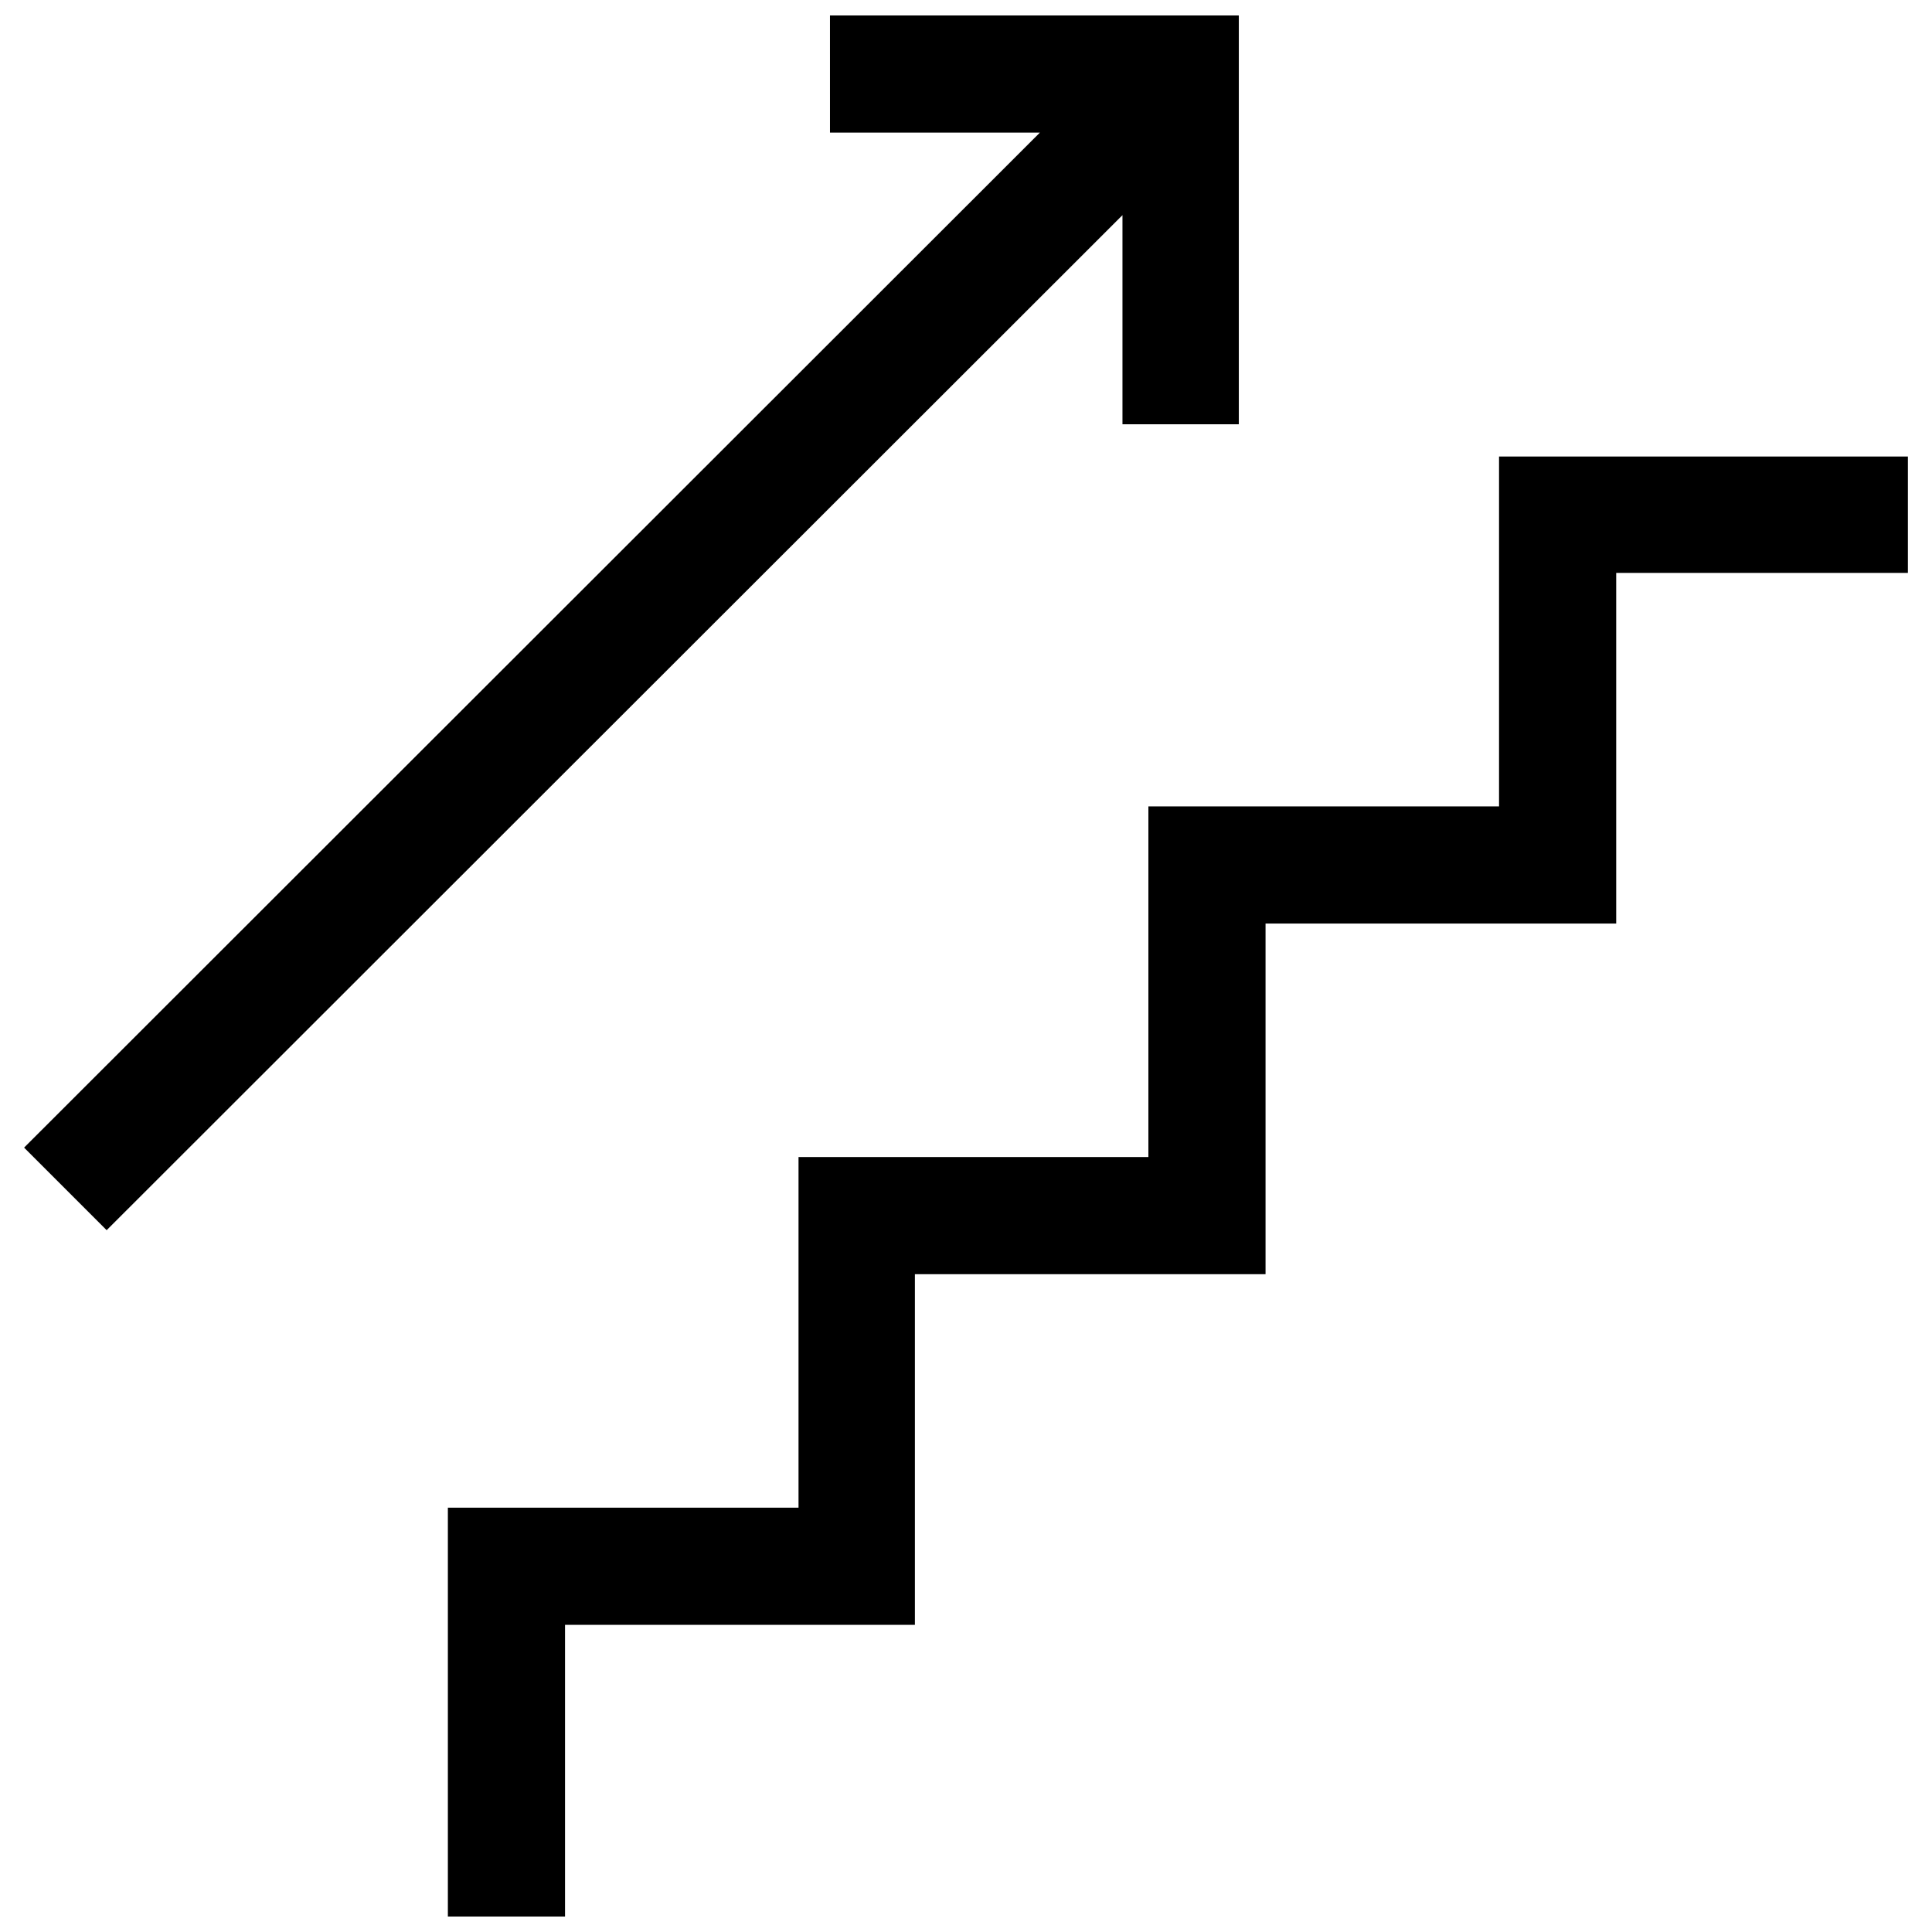 <?xml version="1.0" encoding="UTF-8"?>
<!-- Uploaded to: ICON Repo, www.iconrepo.com, Generator: ICON Repo Mixer Tools -->
<svg width="800px" height="800px" version="1.1" viewBox="144 144 512 512" xmlns="http://www.w3.org/2000/svg">
 <defs>
  <clipPath id="a">
   <path d="m150 148.09h500v503.81h-500z"/>
  </clipPath>
 </defs>
 <g clip-path="url(#a)">
  <path d="m649.61 295.82h-77.301v92.926h-92.926v92.926h-92.926v92.926h-92.719v77.301h-31.047v-108.35h92.926v-92.926h92.719v-92.926h92.926v-92.719h108.35zm-285.66-147.73h108.35v108.35h-30.836v-55.422l-269.2 268.99-21.879-21.879 269.2-268.99h-55.633z"/>
 </g>
</svg>